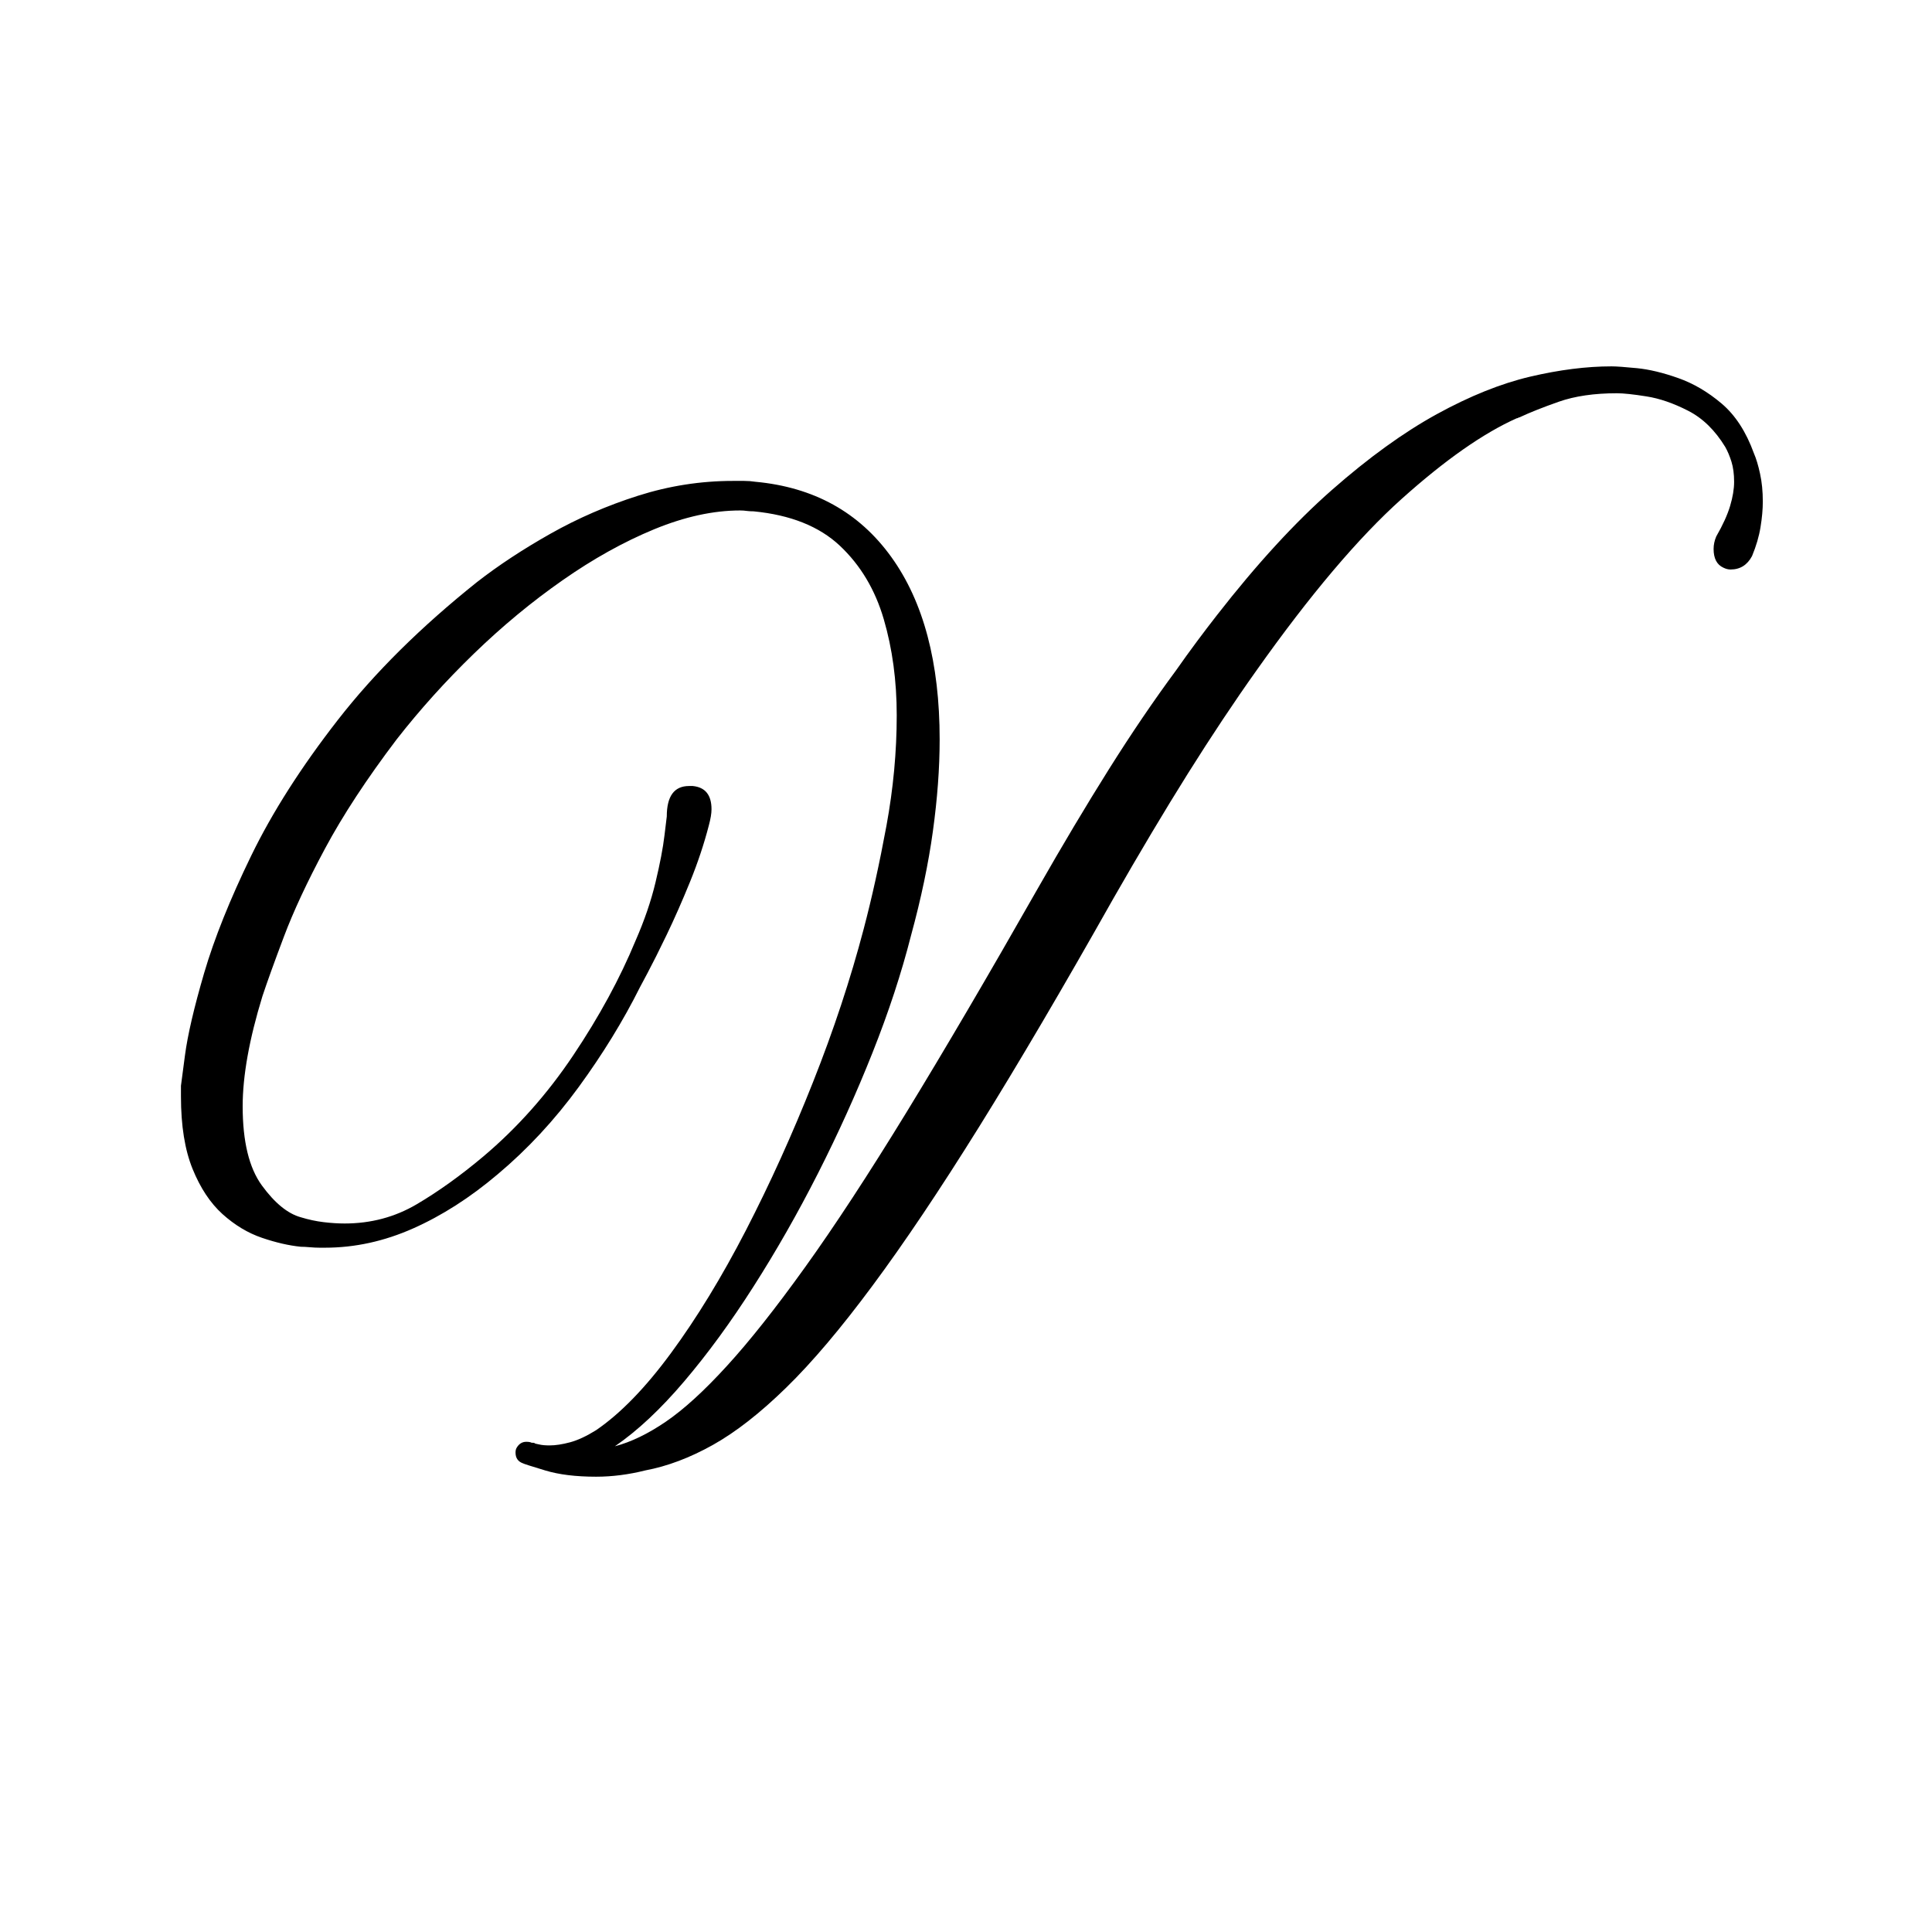 <svg version="1.0" preserveAspectRatio="xMidYMid meet" height="512" viewBox="0 0 384 384" zoomAndPan="magnify" width="512" xmlns:xlink="http://www.w3.org/1999/xlink" xmlns="http://www.w3.org/2000/svg"><defs><g></g><clipPath id="c1ccea3fe7"><rect height="326" y="0" width="319" x="0"></rect></clipPath></defs><rect fill-opacity="1" height="460.8" y="-38.4" fill="#ffffff" width="460.8" x="-38.4"></rect><rect fill-opacity="1" height="460.8" y="-38.4" fill="#ffffff" width="460.8" x="-38.4"></rect><g transform="matrix(1, 0, 0, 1, 34, 58)"><g clip-path="url(#c1ccea3fe7)"><g fill-opacity="1" fill="#000000"><g transform="translate(1.966, 191.584)"><g><path d="M 312.625 -159.516 C 313.094 -158.441 313.504 -157.078 313.859 -155.422 C 314.223 -153.766 314.406 -151.926 314.406 -149.906 C 314.406 -148.363 314.254 -146.672 313.953 -144.828 C 313.66 -142.992 313.098 -141.07 312.266 -139.062 C 311.316 -137.281 309.895 -136.391 308 -136.391 C 307.758 -136.391 307.52 -136.422 307.281 -136.484 C 307.051 -136.547 306.816 -136.633 306.578 -136.75 C 305.273 -137.344 304.625 -138.586 304.625 -140.484 C 304.625 -141.316 304.801 -142.145 305.156 -142.969 C 306.457 -145.227 307.375 -147.242 307.906 -149.016 C 308.438 -150.797 308.703 -152.398 308.703 -153.828 C 308.703 -155.367 308.523 -156.703 308.172 -157.828 C 307.816 -158.953 307.406 -159.926 306.938 -160.75 C 304.914 -164.07 302.453 -166.473 299.547 -167.953 C 296.641 -169.441 293.883 -170.391 291.281 -170.797 C 288.676 -171.211 286.719 -171.422 285.406 -171.422 C 280.906 -171.422 277.051 -170.859 273.844 -169.734 C 270.645 -168.609 268.039 -167.57 266.031 -166.625 C 265.914 -166.625 265.828 -166.594 265.766 -166.531 C 265.703 -166.477 265.613 -166.453 265.5 -166.453 C 258.852 -163.484 251.234 -158.145 242.641 -150.438 C 234.047 -142.738 224.414 -131.359 213.75 -116.297 C 209.363 -110.129 204.828 -103.312 200.141 -95.844 C 195.461 -88.375 190.516 -80.078 185.297 -70.953 C 175.336 -53.285 166.445 -38.164 158.625 -25.594 C 150.801 -13.031 143.742 -2.516 137.453 5.953 C 131.172 14.43 125.453 21.188 120.297 26.219 C 115.141 31.258 110.281 35.055 105.719 37.609 C 101.156 40.16 96.68 41.848 92.297 42.672 C 88.973 43.504 85.711 43.922 82.516 43.922 C 78.484 43.922 75.102 43.504 72.375 42.672 C 69.645 41.848 68.164 41.375 67.938 41.25 C 66.977 40.895 66.5 40.188 66.5 39.125 C 66.5 38.77 66.562 38.473 66.688 38.234 C 67.156 37.398 67.805 36.984 68.641 36.984 C 69.117 36.984 69.473 37.047 69.703 37.172 C 69.703 37.172 69.789 37.172 69.969 37.172 C 70.145 37.172 70.297 37.227 70.422 37.344 C 70.422 37.344 70.688 37.398 71.219 37.516 C 71.75 37.641 72.43 37.703 73.266 37.703 C 74.453 37.703 75.816 37.492 77.359 37.078 C 78.898 36.66 80.617 35.859 82.516 34.672 C 87.367 31.359 92.344 26.234 97.438 19.297 C 102.539 12.359 107.492 4.238 112.297 -5.062 C 117.098 -14.375 121.539 -24.188 125.625 -34.5 C 129.719 -44.812 133.07 -54.945 135.688 -64.906 C 137.344 -71.188 138.852 -78.031 140.219 -85.438 C 141.582 -92.852 142.266 -100.176 142.266 -107.406 C 142.266 -114.281 141.406 -120.648 139.688 -126.516 C 137.969 -132.391 135.062 -137.254 130.969 -141.109 C 126.875 -144.961 121.156 -147.242 113.812 -147.953 C 113.332 -147.953 112.883 -147.977 112.469 -148.031 C 112.062 -148.094 111.617 -148.125 111.141 -148.125 C 105.805 -148.125 100.113 -146.879 94.062 -144.391 C 88.02 -141.898 81.945 -138.52 75.844 -134.25 C 69.738 -129.988 63.867 -125.129 58.234 -119.672 C 52.609 -114.223 47.484 -108.535 42.859 -102.609 C 36.93 -94.785 32.188 -87.551 28.625 -80.906 C 25.07 -74.27 22.348 -68.43 20.453 -63.391 C 18.555 -58.359 17.133 -54.414 16.188 -51.562 C 13.57 -43.031 12.266 -35.742 12.266 -29.703 C 12.266 -22.703 13.539 -17.453 16.094 -13.953 C 18.645 -10.461 21.223 -8.359 23.828 -7.641 C 25.367 -7.172 26.879 -6.848 28.359 -6.672 C 29.848 -6.492 31.242 -6.406 32.547 -6.406 C 37.754 -6.406 42.52 -7.676 46.844 -10.219 C 51.176 -12.77 55.598 -15.941 60.109 -19.734 C 66.859 -25.43 72.812 -32.129 77.969 -39.828 C 83.133 -47.535 87.258 -55.125 90.344 -62.594 C 92.113 -66.625 93.441 -70.504 94.328 -74.234 C 95.223 -77.973 95.816 -81.086 96.109 -83.578 C 96.41 -86.066 96.562 -87.312 96.562 -87.312 C 96.562 -91.344 98.039 -93.359 101 -93.359 L 101.719 -93.359 C 104.207 -93.117 105.453 -91.578 105.453 -88.734 C 105.453 -87.898 105.273 -86.832 104.922 -85.531 C 103.973 -81.852 102.727 -78.117 101.188 -74.328 C 99.645 -70.535 98.102 -67.035 96.562 -63.828 C 95.02 -60.629 93.742 -58.082 92.734 -56.188 C 91.723 -54.289 91.219 -53.344 91.219 -53.344 C 87.906 -46.707 83.848 -40.098 79.047 -33.516 C 74.242 -26.941 68.879 -21.164 62.953 -16.188 C 57.492 -11.562 51.891 -7.973 46.141 -5.422 C 40.391 -2.867 34.551 -1.594 28.625 -1.594 L 27.562 -1.594 C 26.969 -1.594 26.316 -1.625 25.609 -1.688 C 24.898 -1.75 24.305 -1.781 23.828 -1.781 C 21.453 -2.02 18.875 -2.613 16.094 -3.562 C 13.312 -4.508 10.703 -6.078 8.266 -8.266 C 5.836 -10.461 3.852 -13.457 2.312 -17.25 C 0.77 -21.039 0 -25.844 0 -31.656 L 0 -33.781 C 0 -33.781 0.266 -35.797 0.797 -39.828 C 1.328 -43.859 2.598 -49.312 4.609 -56.188 C 6.629 -63.062 9.742 -70.828 13.953 -79.484 C 18.16 -88.141 23.91 -97.148 31.203 -106.516 C 38.492 -115.879 47.711 -125.008 58.859 -133.906 C 63.129 -137.227 67.988 -140.426 73.438 -143.5 C 78.895 -146.582 84.707 -149.102 90.875 -151.062 C 97.039 -153.02 103.32 -154 109.719 -154 C 110.426 -154 111.164 -154 111.938 -154 C 112.707 -154 113.453 -153.941 114.172 -153.828 C 125.785 -152.754 134.789 -147.77 141.188 -138.875 C 147.594 -129.988 150.797 -117.898 150.797 -102.609 C 150.797 -96.922 150.348 -90.844 149.453 -84.375 C 148.566 -77.914 147.117 -71.008 145.109 -63.656 C 143.211 -56.188 140.66 -48.422 137.453 -40.359 C 134.254 -32.305 130.641 -24.305 126.609 -16.359 C 122.578 -8.422 118.305 -0.926 113.797 6.125 C 109.297 13.188 104.703 19.473 100.016 24.984 C 95.336 30.492 90.75 34.789 86.25 37.875 C 89.445 37.039 92.82 35.41 96.375 32.984 C 99.938 30.555 103.969 26.879 108.469 21.953 C 112.977 17.035 118.164 10.488 124.031 2.312 C 129.906 -5.863 136.633 -16.145 144.219 -28.531 C 151.801 -40.926 160.516 -55.781 170.359 -73.094 C 175.223 -81.625 179.906 -89.473 184.406 -96.641 C 188.914 -103.816 193.363 -110.367 197.75 -116.297 C 199.164 -118.316 200.555 -120.242 201.922 -122.078 C 203.285 -123.91 204.617 -125.66 205.922 -127.328 C 213.867 -137.523 221.488 -145.82 228.781 -152.219 C 236.07 -158.625 243.004 -163.633 249.578 -167.25 C 256.16 -170.863 262.352 -173.352 268.156 -174.719 C 273.969 -176.082 279.363 -176.766 284.344 -176.766 C 285.289 -176.766 286.977 -176.645 289.406 -176.406 C 291.844 -176.164 294.57 -175.508 297.594 -174.438 C 300.613 -173.375 303.488 -171.688 306.219 -169.375 C 308.945 -167.062 311.082 -163.773 312.625 -159.516 Z M 312.625 -159.516"></path></g></g></g></g></g></svg>